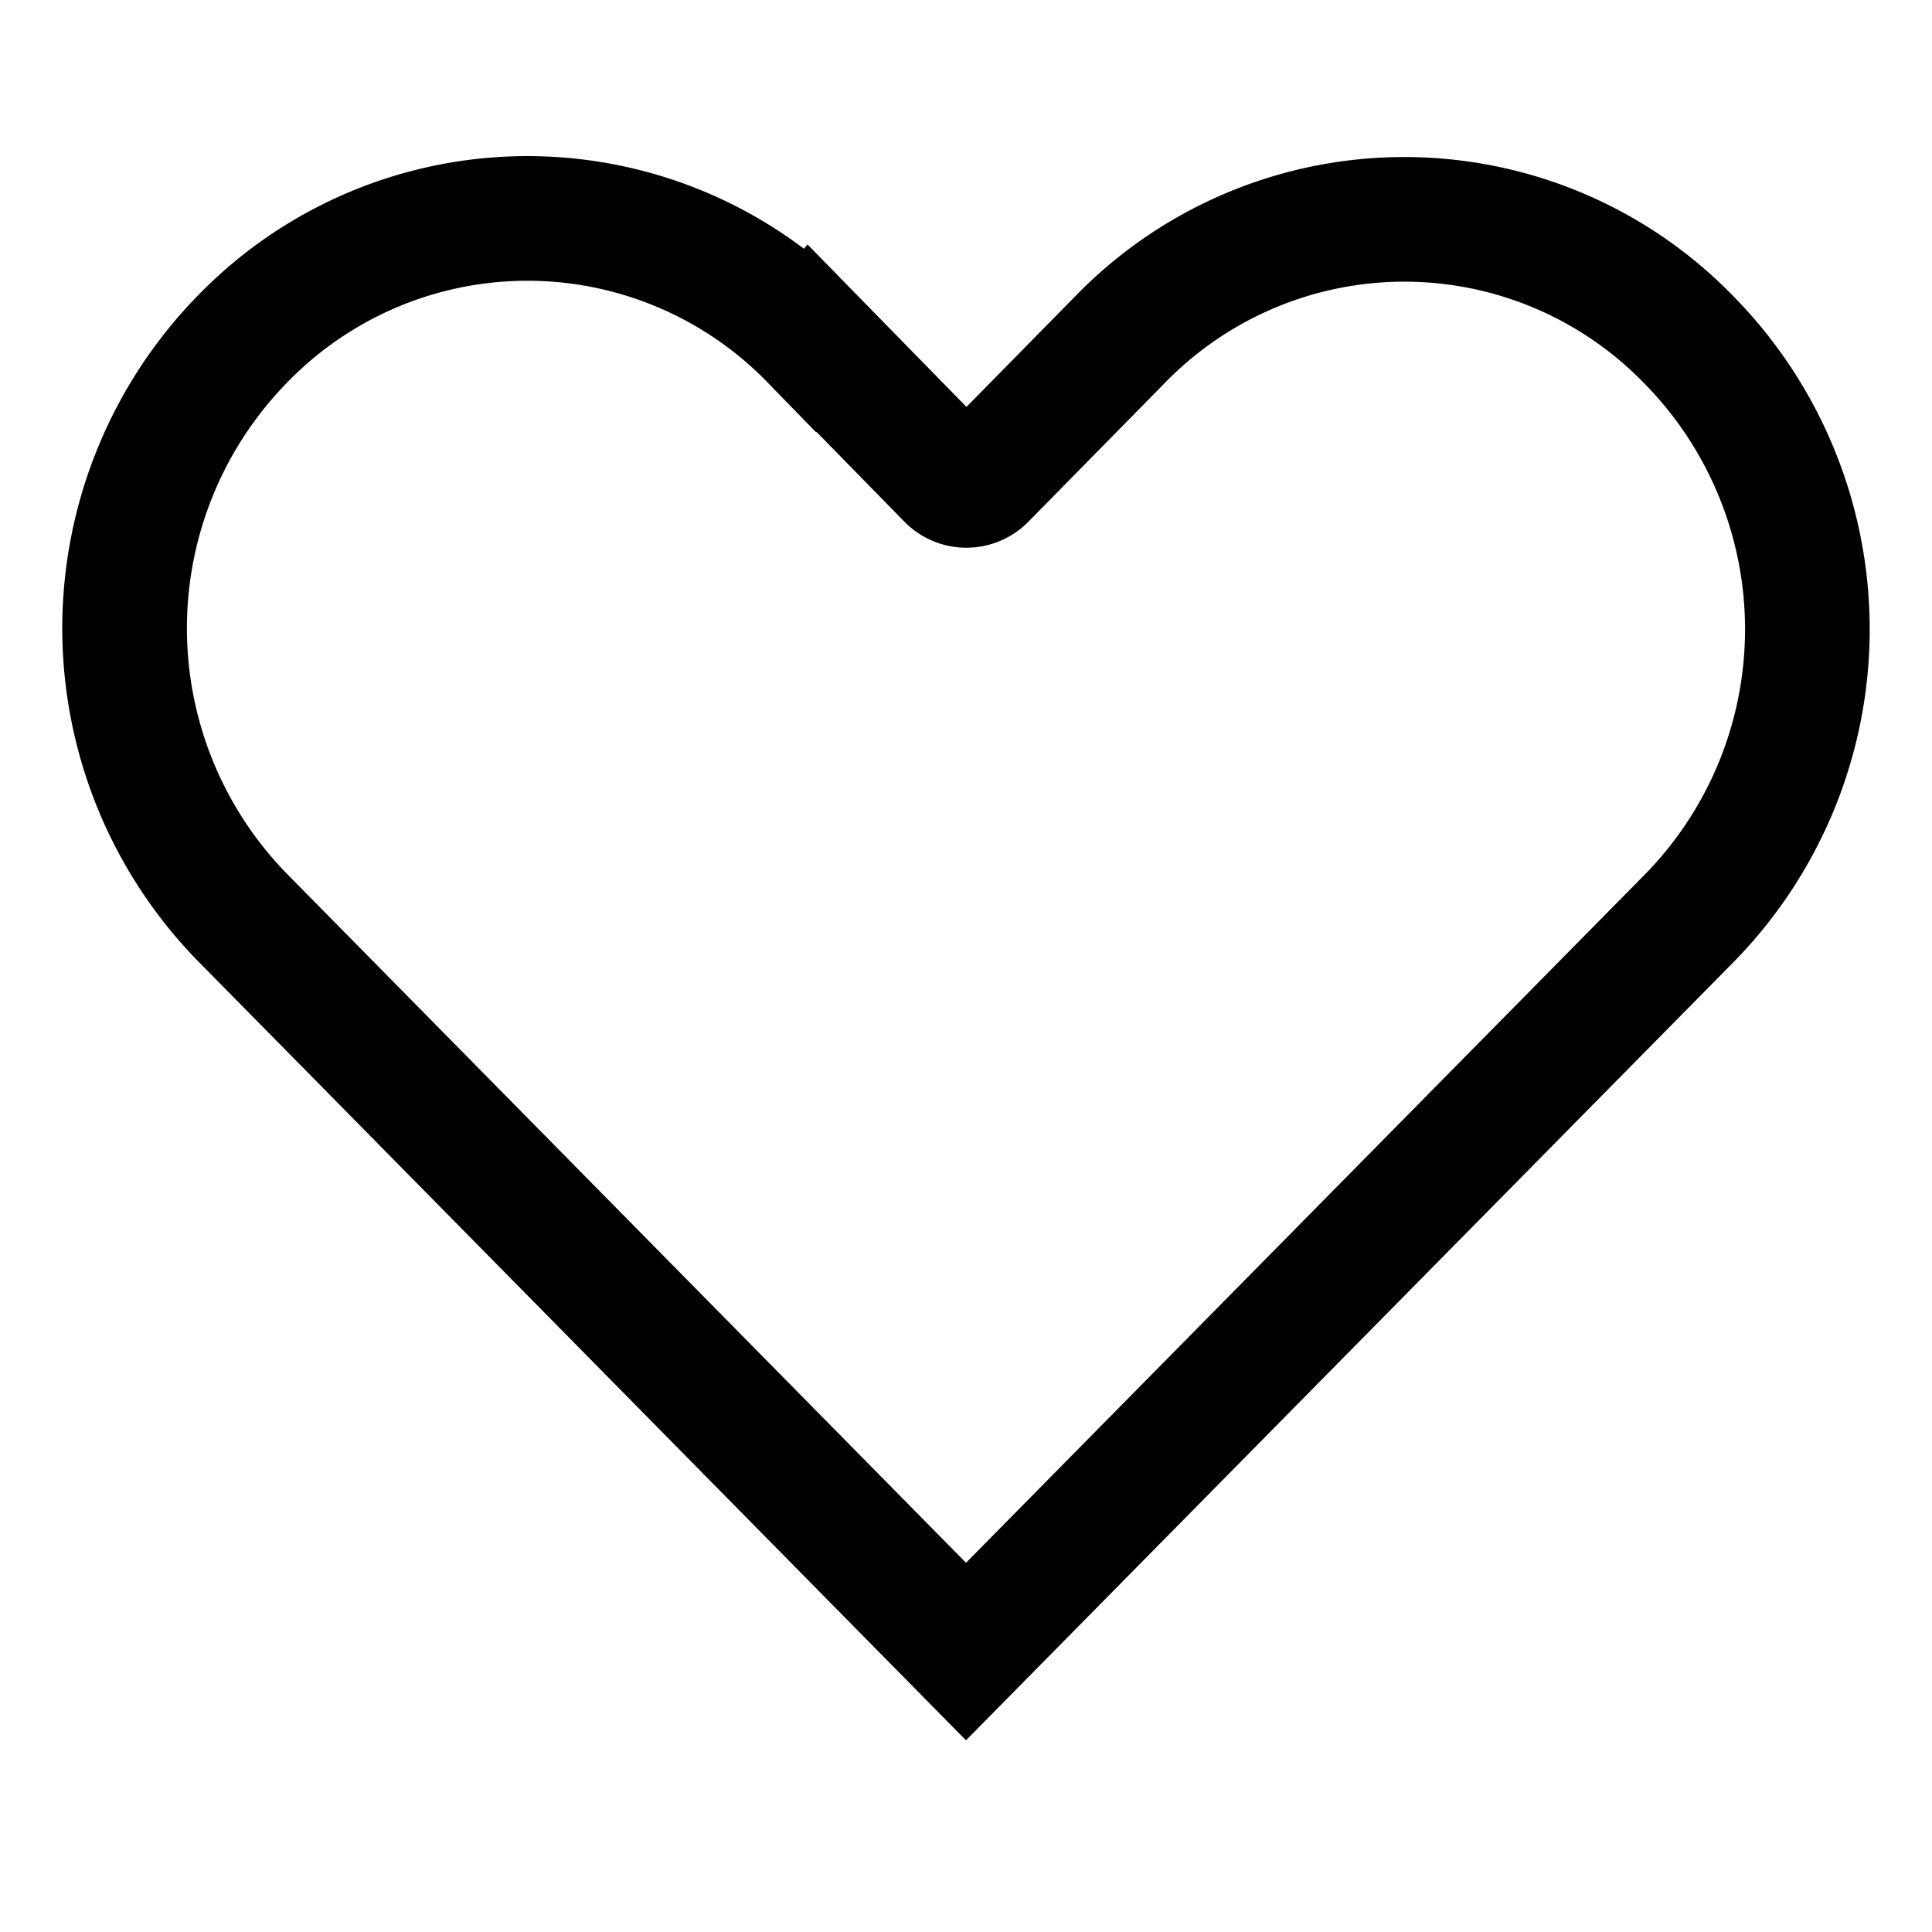 <svg xmlns="http://www.w3.org/2000/svg" xmlns:xlink="http://www.w3.org/1999/xlink" width="31" height="31" viewBox="0 0 31 31">
  <defs>
    <clipPath id="clip-path">
      <rect id="Rectangle_2" data-name="Rectangle 2" width="31" height="31" transform="translate(-11762 -6040)" fill="#fff" stroke="#707070" stroke-width="1"/>
    </clipPath>
  </defs>
  <g id="Mask_Group_2" data-name="Mask Group 2" transform="translate(11762 6040)" clip-path="url(#clip-path)">
    <path id="Fill_1" data-name="Fill 1" d="M11.029,1.926l2.194,2.242a.394.394,0,0,0,.545.021l.022-.021L15.971,1.95a6.357,6.357,0,0,1,9.125,0,6.621,6.621,0,0,1,0,9.293Q19.3,17.119,13.5,23L1.9,11.231a6.638,6.638,0,0,1,0-9.3,6.367,6.367,0,0,1,9.125,0Z" transform="translate(-11760 -6036.5)" fill="none" stroke="#000" stroke-miterlimit="10" stroke-width="2"/>
  </g>
</svg>
